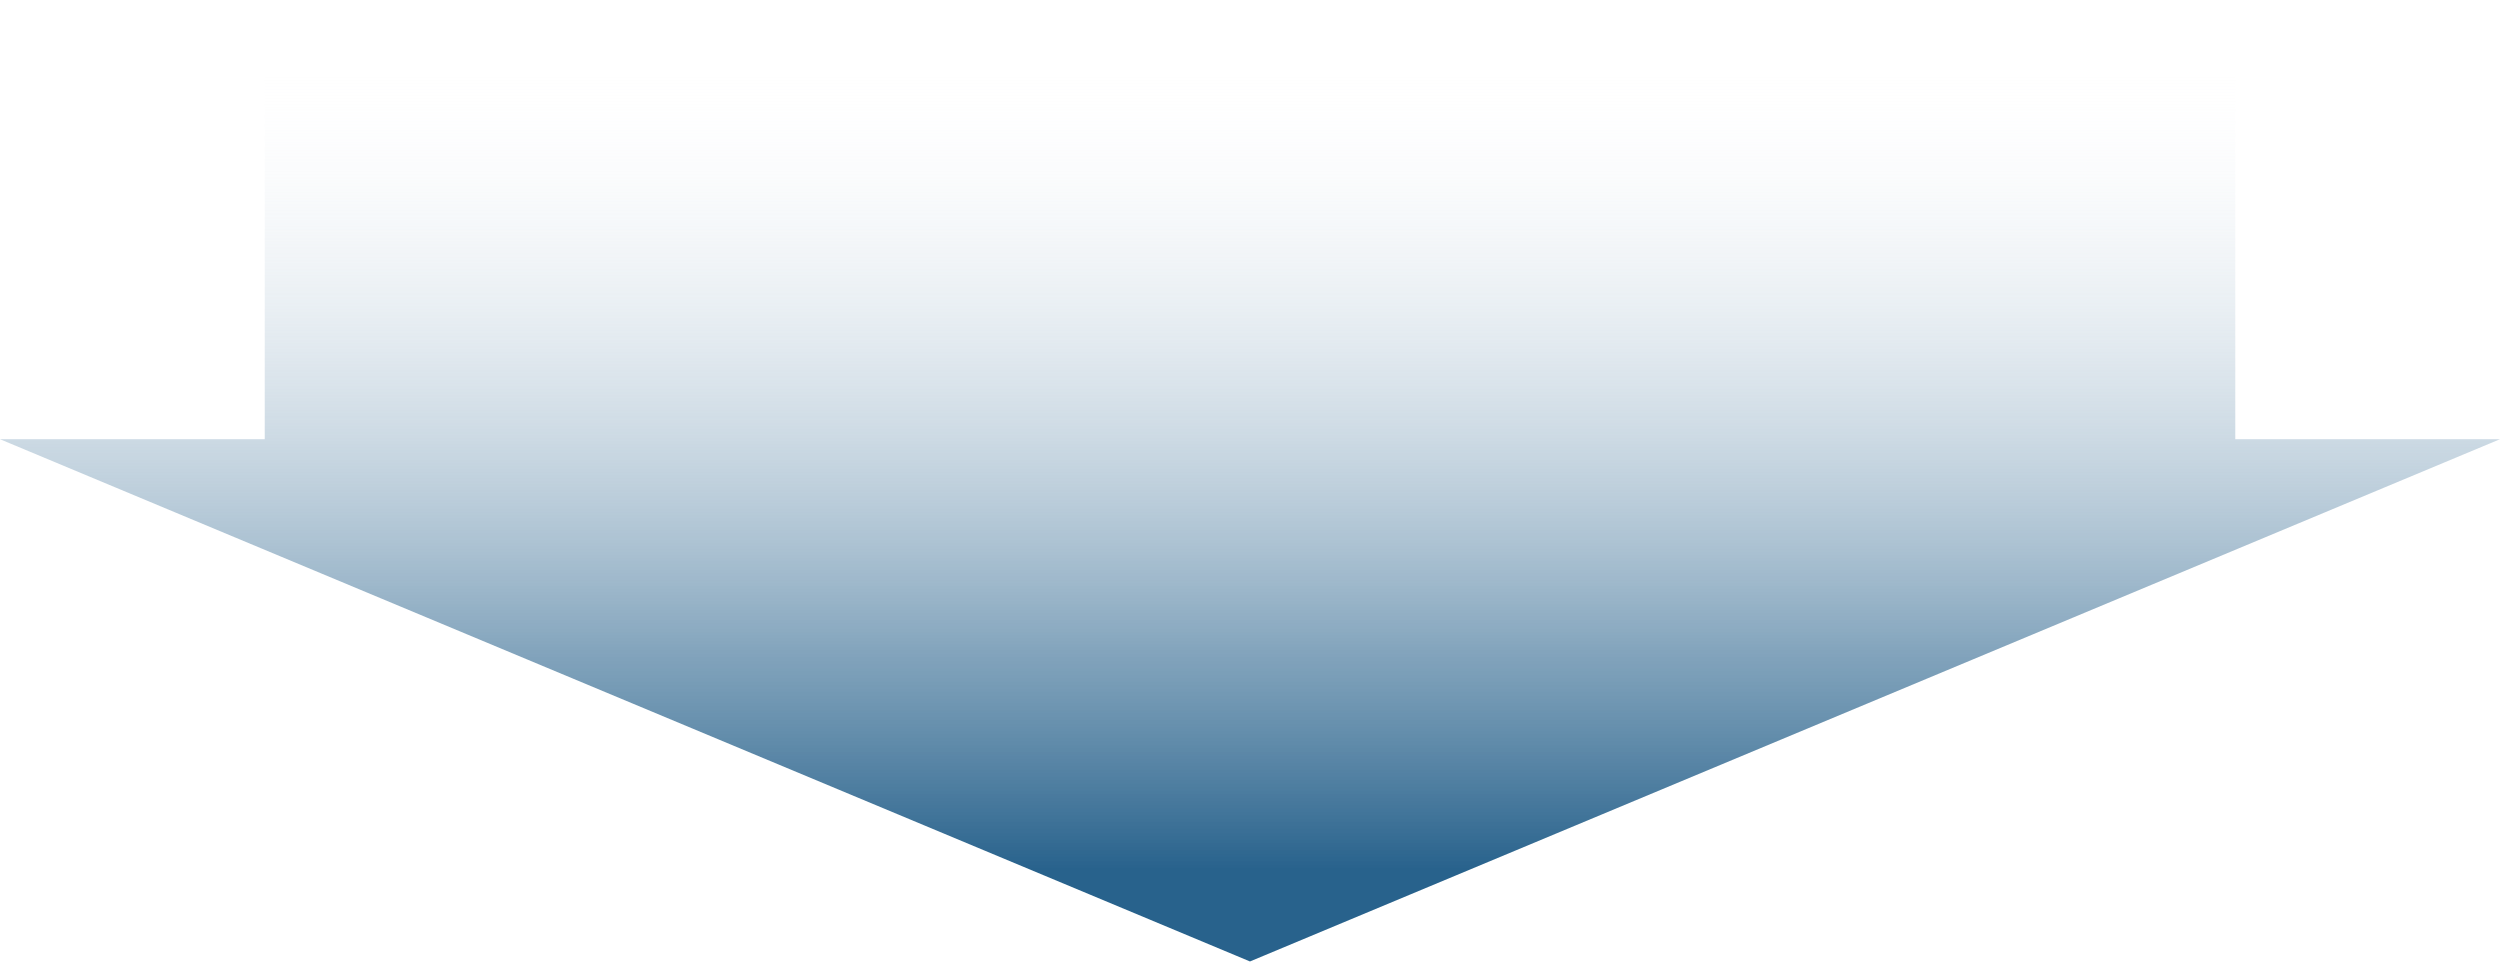 <svg xmlns="http://www.w3.org/2000/svg" xmlns:xlink="http://www.w3.org/1999/xlink" viewBox="0 0 132.603 51">
  <defs>
    <style>
      .cls-1 {
        fill: url(#linear-gradient);
      }
    </style>
    <linearGradient id="linear-gradient" x1="0.5" y1="0.958" x2="0.5" y2="0.068" gradientUnits="objectBoundingBox">
      <stop offset="0.061" stop-color="#28628c"/>
      <stop offset="0.315" stop-color="#5b87a7" stop-opacity="0.757"/>
      <stop offset="0.871" stop-color="#dfe7ee" stop-opacity="0.149"/>
      <stop offset="1" stop-color="#fff" stop-opacity="0"/>
    </linearGradient>
  </defs>
  <path id="パス_1655" data-name="パス 1655" class="cls-1" d="M1052.7,3728.622v-23.3H948.18v23.3H934.138l66.3,27.7,66.3-27.7Z" transform="translate(-934.138 -3705.325)"/>
</svg>
